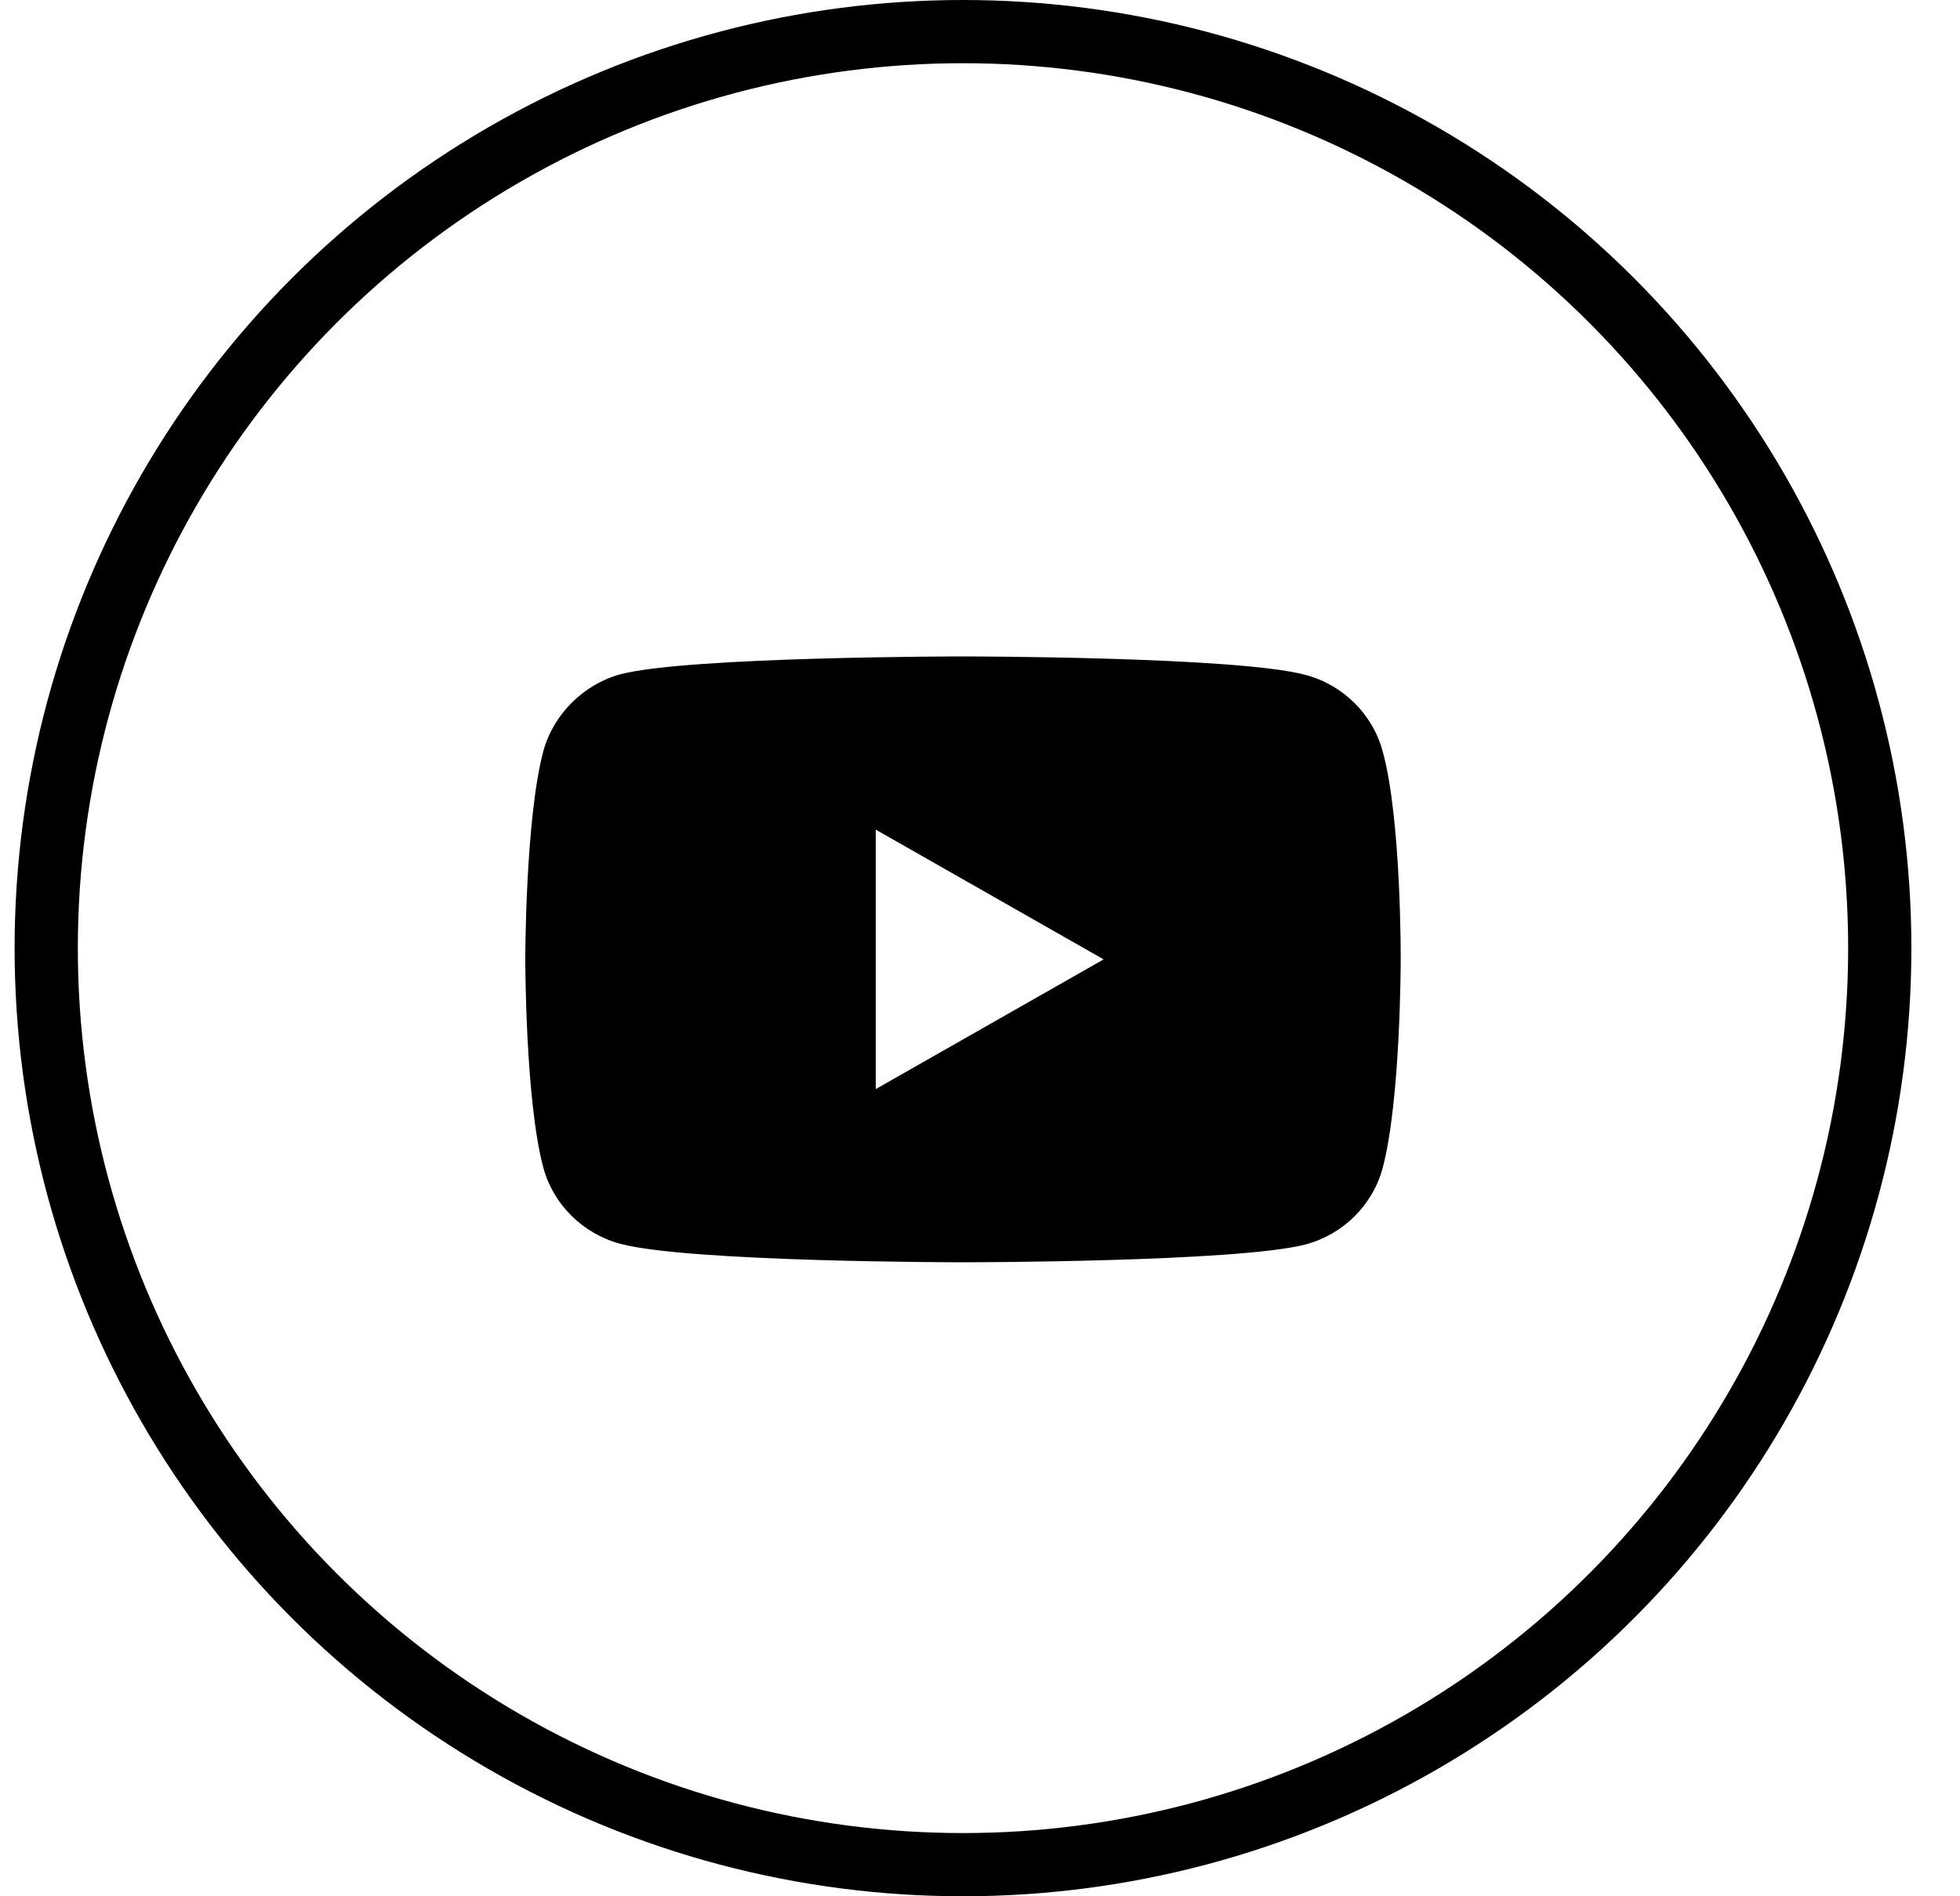 <svg width="31" height="30" viewBox="0 0 31 30" fill="none" xmlns="http://www.w3.org/2000/svg">
    <path d="M21.868 11.884C21.709 11.297 21.242 10.835 20.648 10.677C19.564 10.385 15.231 10.385 15.231 10.385C15.231 10.385 10.897 10.385 9.813 10.667C9.232 10.825 8.752 11.299 8.593 11.886C8.308 12.956 8.308 15.178 8.308 15.178C8.308 15.178 8.308 17.411 8.593 18.471C8.752 19.058 9.22 19.52 9.813 19.678C10.909 19.97 15.231 19.97 15.231 19.97C15.231 19.97 19.564 19.97 20.648 19.688C21.242 19.53 21.709 19.068 21.868 18.481C22.154 17.41 22.154 15.188 22.154 15.188C22.154 15.188 22.166 12.956 21.868 11.884ZM13.851 17.23V13.125L17.455 15.178L13.851 17.23Z" fill="black"/>
    <circle cx="15.231" cy="15" r="14.5" stroke="black"/>
</svg>
